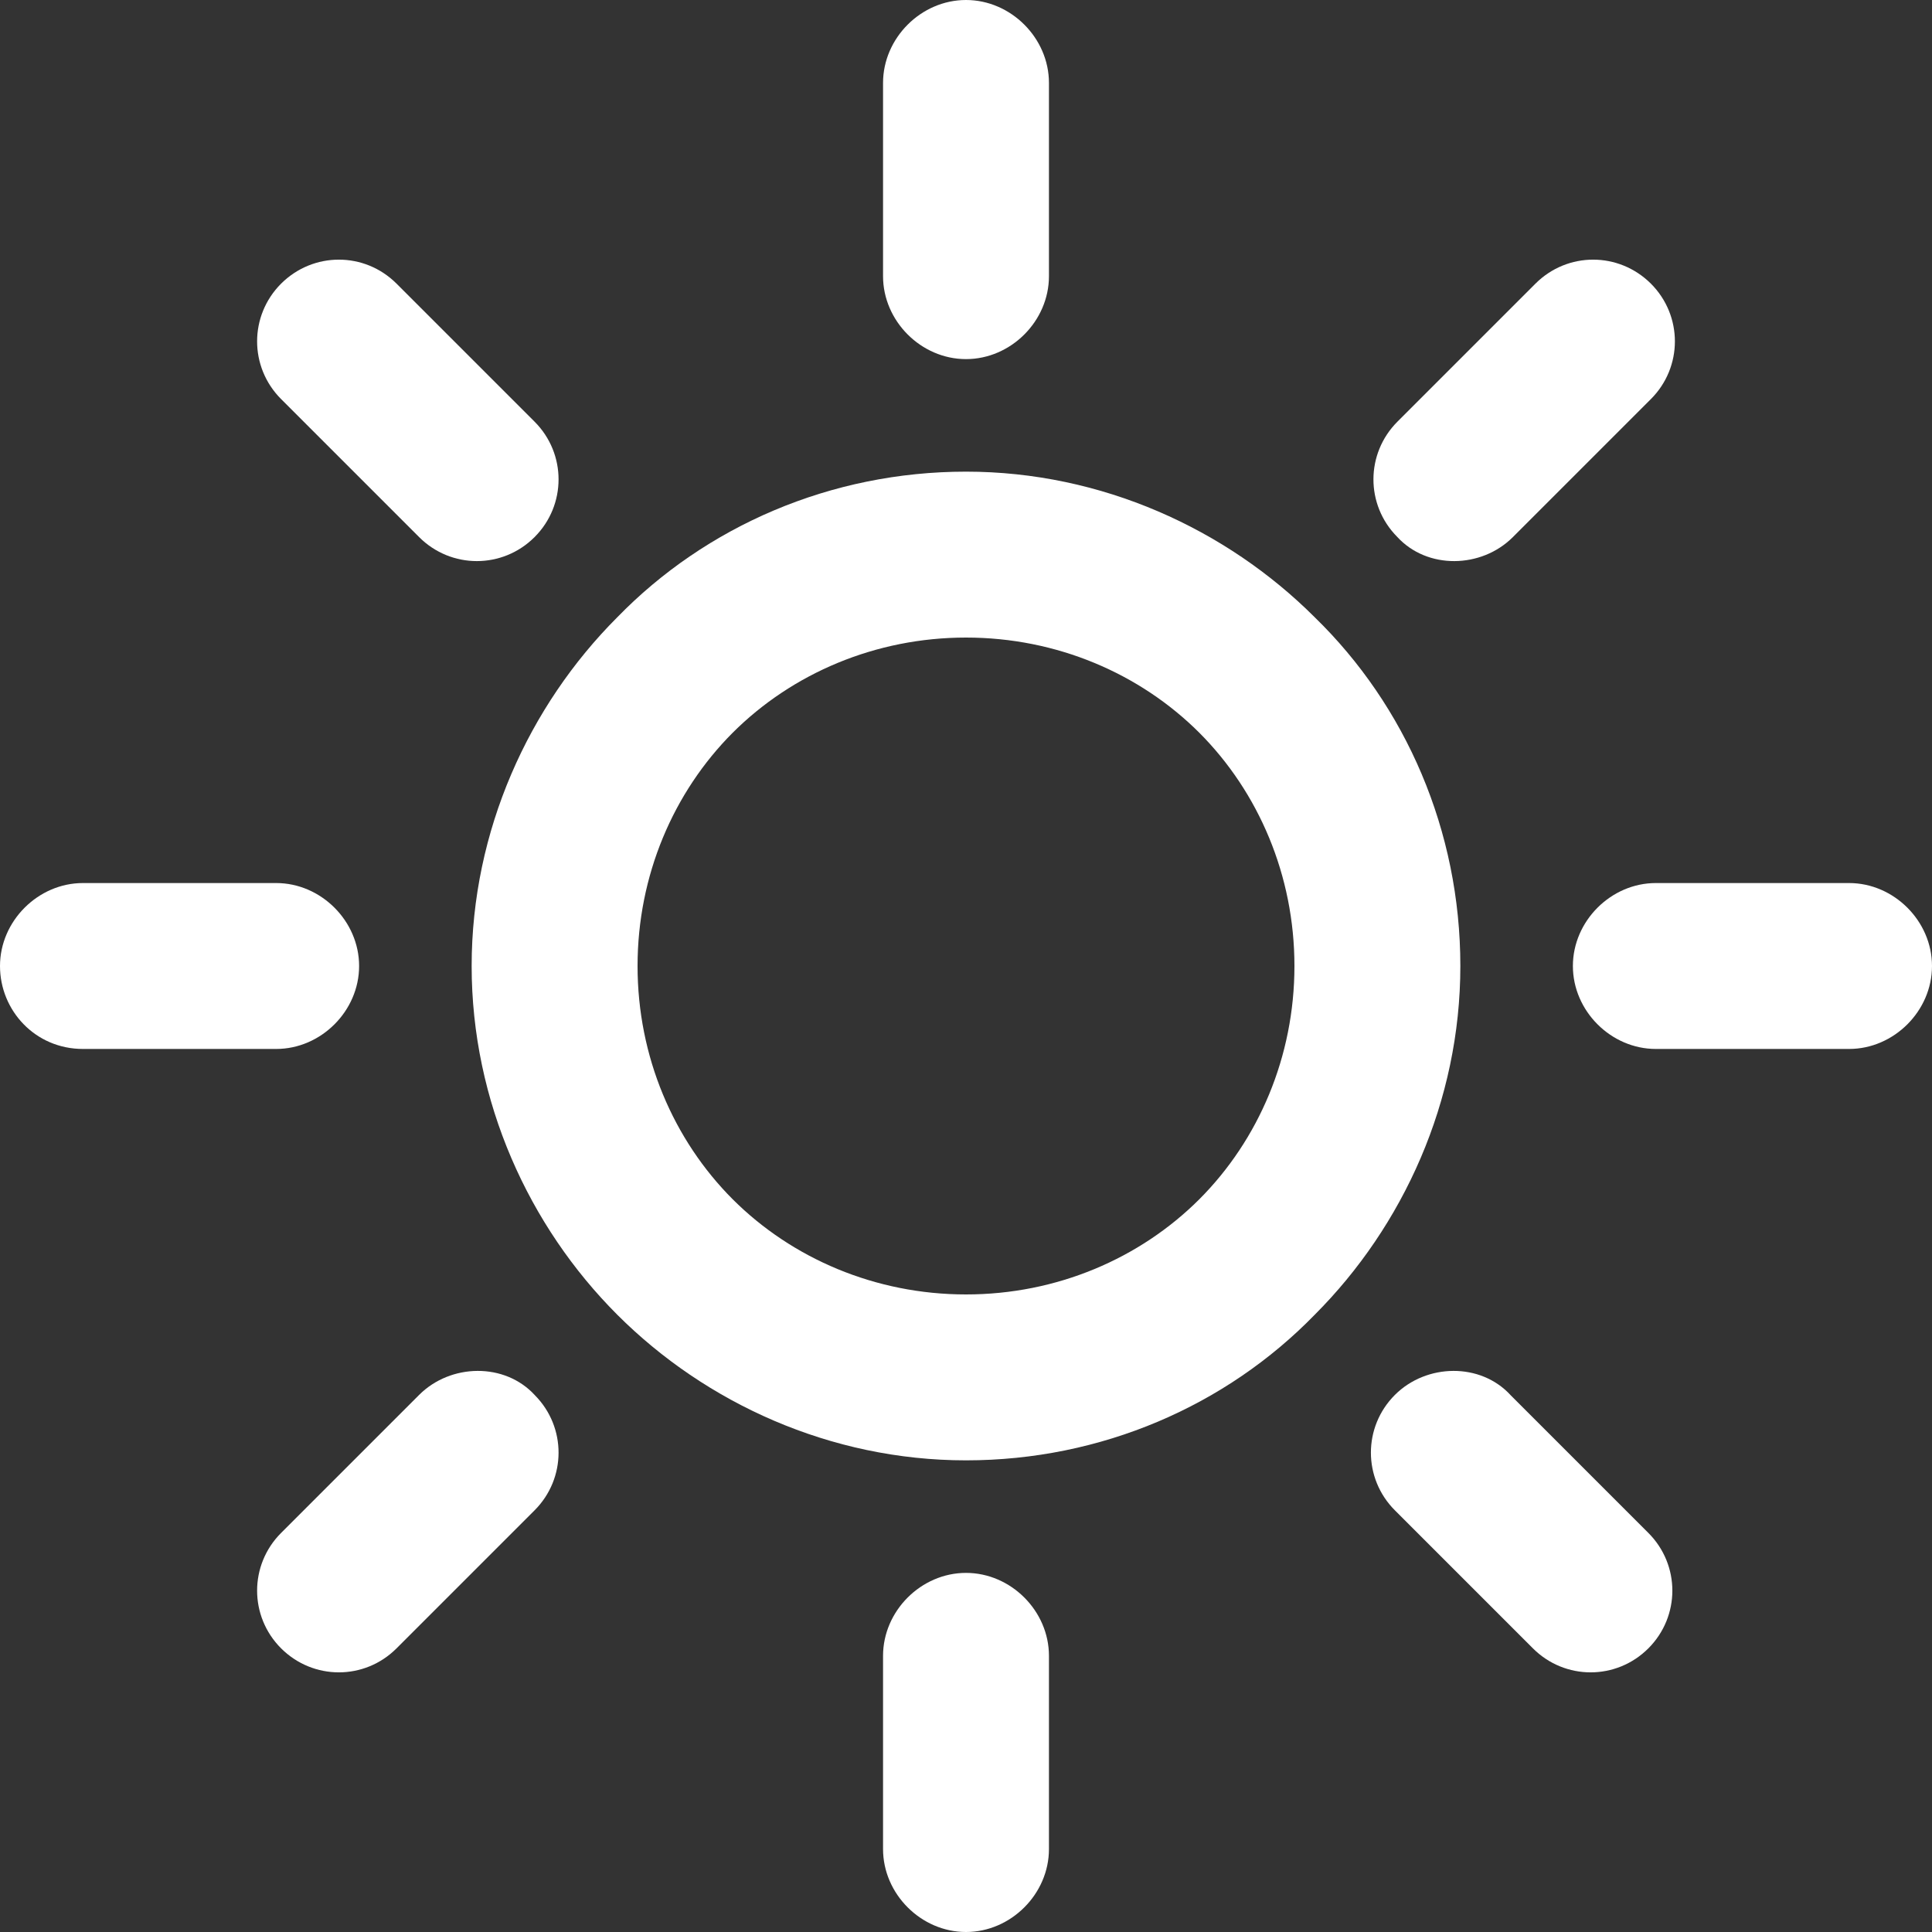 <svg width="16" height="16" viewBox="0 0 16 16" fill="none" xmlns="http://www.w3.org/2000/svg">
<rect x="0" y="0" width="16" height="16" fill="#333333" stroke="none"/>
<path d="M8 0C7.628 0 7.313 0.315 7.313 0.687V2.287C7.313 2.659 7.628 2.974 8 2.974C8.372 2.974 8.687 2.659 8.687 2.287V0.687C8.687 0.315 8.372 0 8 0Z" fill="#FFFFFF"/>
<path d="M3.284 2.349C3.019 2.084 2.594 2.084 2.328 2.349C2.063 2.614 2.063 3.04 2.328 3.305L3.471 4.448C3.736 4.713 4.162 4.713 4.427 4.448C4.692 4.183 4.692 3.757 4.427 3.492L3.284 2.349Z" fill="#FFFFFF"/>
<path d="M13.672 2.349C13.406 2.084 12.981 2.084 12.716 2.349L11.573 3.492C11.309 3.756 11.308 4.18 11.57 4.445C11.819 4.718 12.268 4.709 12.529 4.448L13.672 3.305C13.937 3.04 13.937 2.614 13.672 2.349Z" fill="#FFFFFF"/>
<path fill-rule="evenodd" clip-rule="evenodd" d="M8 3.906C6.88 3.906 5.845 4.358 5.111 5.113C4.38 5.845 3.906 6.879 3.906 8C3.906 9.122 4.38 10.156 5.112 10.888C5.844 11.62 6.878 12.094 8 12.094C9.12 12.094 10.155 11.642 10.889 10.887C11.62 10.155 12.094 9.121 12.094 8C12.094 6.88 11.642 5.845 10.887 5.111C10.155 4.38 9.121 3.906 8 3.906ZM6.068 6.068C6.56 5.577 7.25 5.28 8 5.28C8.751 5.28 9.44 5.577 9.932 6.068C10.423 6.56 10.72 7.25 10.72 8C10.72 8.751 10.423 9.44 9.932 9.932C9.44 10.423 8.751 10.72 8 10.72C7.25 10.72 6.56 10.423 6.068 9.932C5.577 9.44 5.28 8.751 5.28 8C5.28 7.25 5.577 6.56 6.068 6.068Z" fill="#FFFFFF"/>
<path d="M0.687 7.313C0.315 7.313 0 7.628 0 8C0 8.368 0.291 8.687 0.687 8.687H2.287C2.659 8.687 2.974 8.372 2.974 8C2.974 7.628 2.659 7.313 2.287 7.313H0.687Z" fill="#FFFFFF"/>
<path d="M13.713 7.313C13.341 7.313 13.026 7.628 13.026 8C13.026 8.372 13.341 8.687 13.713 8.687H15.313C15.685 8.687 16 8.372 16 8C16 7.628 15.685 7.313 15.313 7.313H13.713Z" fill="#FFFFFF"/>
<path d="M3.471 11.552C3.732 11.291 4.181 11.282 4.43 11.555C4.692 11.82 4.691 12.244 4.427 12.508L3.284 13.651C3.019 13.916 2.594 13.916 2.328 13.651C2.063 13.386 2.063 12.96 2.328 12.695L3.471 11.552Z" fill="#FFFFFF"/>
<path d="M11.552 11.552C11.813 11.291 12.262 11.282 12.511 11.555L13.651 12.695C13.916 12.96 13.916 13.386 13.651 13.651C13.386 13.916 12.96 13.916 12.695 13.651L11.552 12.508C11.287 12.243 11.287 11.817 11.552 11.552Z" fill="#FFFFFF"/>
<path d="M8 13.026C7.628 13.026 7.313 13.341 7.313 13.713V15.313C7.313 15.685 7.628 16 8 16C8.372 16 8.687 15.685 8.687 15.313V13.713C8.687 13.341 8.372 13.026 8 13.026Z" fill="#FFFFFF"/>
</svg>
